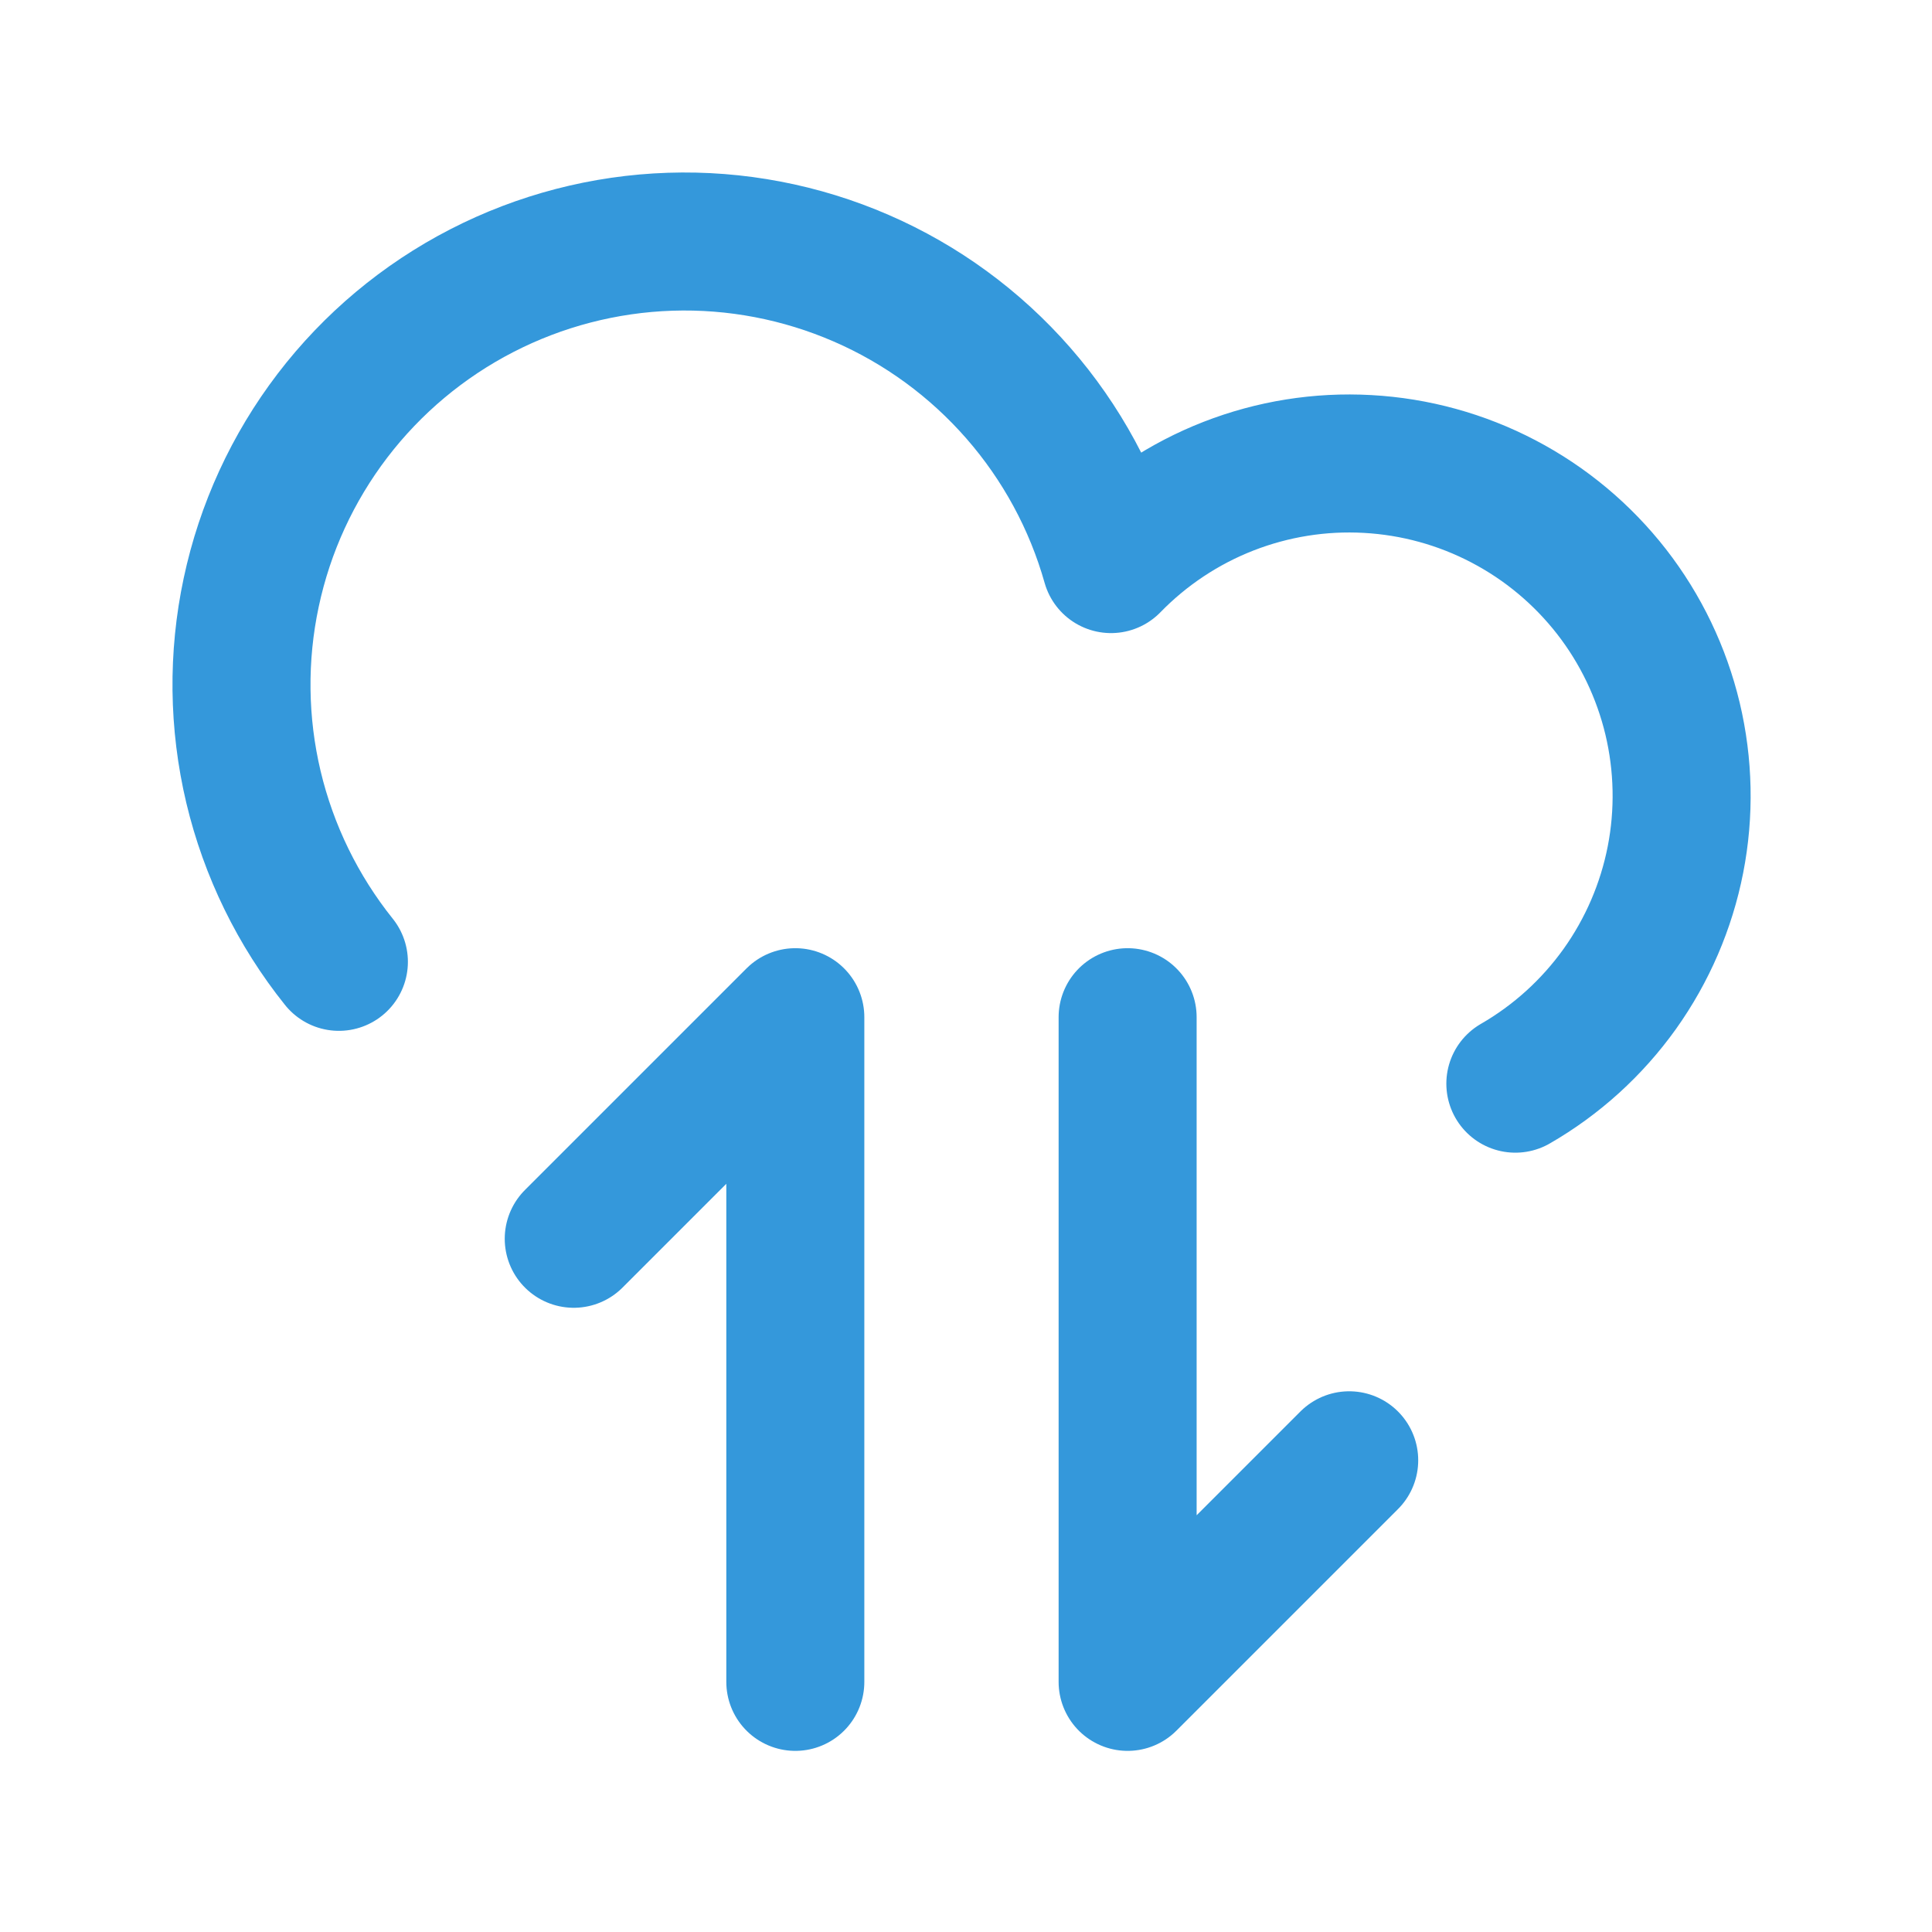<svg width="32" height="32" viewBox="0 0 32 32" fill="none" xmlns="http://www.w3.org/2000/svg">
<path d="M25.099 17.949C25.781 17.556 26.37 17.021 26.828 16.381C27.285 15.74 27.6 15.009 27.751 14.237C27.902 13.465 27.885 12.669 27.703 11.904C27.52 11.139 27.176 10.421 26.693 9.8C26.209 9.179 25.599 8.669 24.901 8.304C24.204 7.939 23.437 7.728 22.651 7.685C21.866 7.641 21.08 7.767 20.347 8.053C19.614 8.339 18.951 8.779 18.402 9.343C18.107 8.297 17.582 7.329 16.866 6.51C16.15 5.691 15.262 5.041 14.264 4.608C13.267 4.175 12.185 3.968 11.098 4.004C10.011 4.04 8.946 4.317 7.979 4.815C7.012 5.313 6.168 6.019 5.507 6.884C4.847 7.748 4.387 8.748 4.161 9.812C3.934 10.876 3.947 11.976 4.198 13.035C4.45 14.093 4.933 15.082 5.613 15.931M9.503 20.518L13.173 16.848V27.857" stroke="#3498DB" stroke-width="2.286" stroke-linecap="round" stroke-linejoin="round"/>
<path d="M22.347 24.187L18.677 27.857V16.848" stroke="#3498DB" stroke-width="2.286" stroke-linecap="round" stroke-linejoin="round"/>
</svg>
